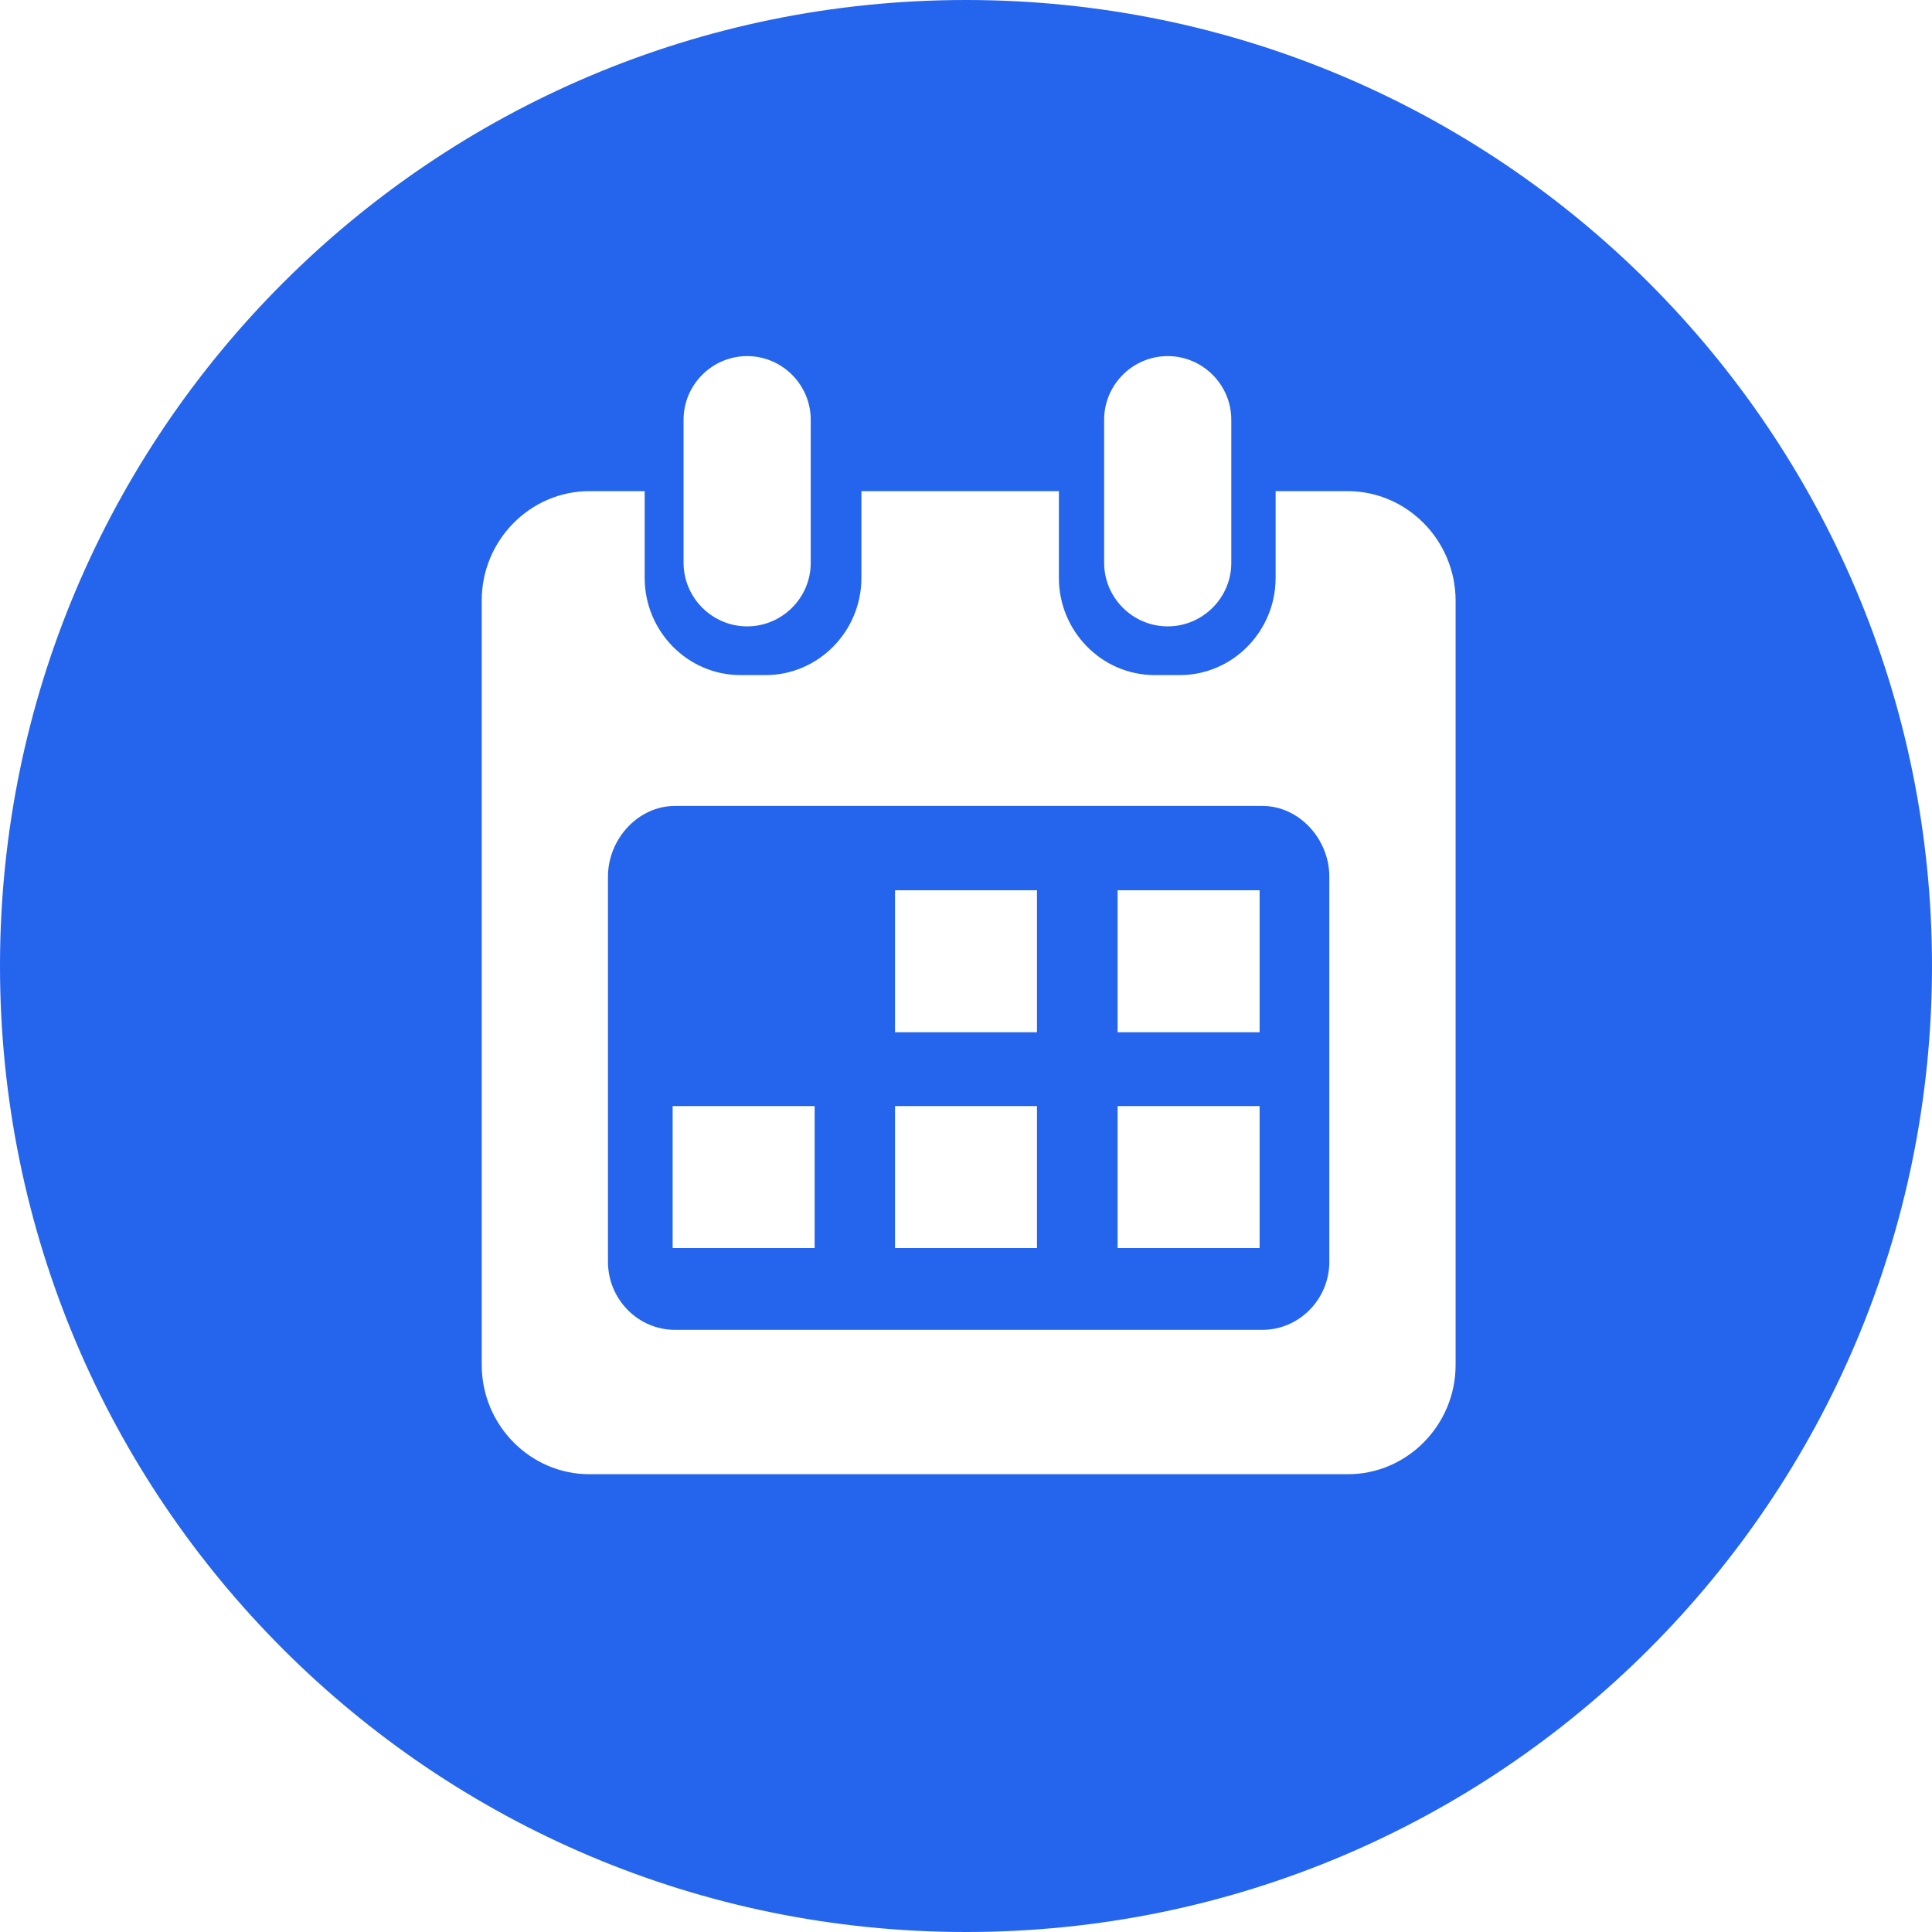 <svg width="38" height="38" viewBox="0 0 38 38" fill="none" xmlns="http://www.w3.org/2000/svg">
<path fill-rule="evenodd" clip-rule="evenodd" d="M19 0C8.507 0 0 8.507 0 19C0 29.493 8.507 38 19 38C29.493 38 38 29.493 38 19C38 8.507 29.493 0 19 0ZM20.396 17.51H17.604V20.303H20.396V17.51ZM21.982 17.51H24.775V20.303H21.982V17.51ZM16.023 21.755H13.23V24.548H16.023V21.755ZM17.604 21.755H20.396V24.548H17.604V21.755ZM24.775 21.755H21.982V24.548H24.775V21.755ZM13.445 11.069C13.445 11.757 14.008 12.32 14.696 12.32C15.383 12.32 15.946 11.757 15.946 11.073V8.255C15.946 7.567 15.383 7.004 14.696 7.004C14.008 7.004 13.445 7.567 13.445 8.255V11.069ZM26.507 9.66H25.09V11.366C25.09 12.418 24.243 13.278 23.207 13.278H22.709C21.673 13.278 20.827 12.418 20.827 11.366V9.66H16.943V11.366C16.943 12.418 16.096 13.278 15.06 13.278H14.562C13.527 13.278 12.68 12.418 12.68 11.366V9.66H11.593C10.428 9.66 9.475 10.627 9.475 11.808V26.847C9.475 28.029 10.428 28.996 11.593 28.996H26.512C27.676 28.996 28.63 28.029 28.63 26.847V11.808C28.626 10.627 27.672 9.66 26.507 9.66ZM26.146 24.819C26.146 25.554 25.553 26.156 24.832 26.156H13.273C12.551 26.156 11.958 25.554 11.958 24.819V17.24C11.958 16.505 12.551 15.852 13.273 15.852H24.832C25.553 15.852 26.146 16.505 26.146 17.24V24.819ZM21.717 11.069C21.717 11.757 22.28 12.32 22.967 12.32C23.655 12.32 24.218 11.757 24.218 11.073V8.255C24.218 7.567 23.655 7.004 22.967 7.004C22.28 7.004 21.717 7.567 21.717 8.255V11.069Z" fill="#2564ED"/>
</svg>
